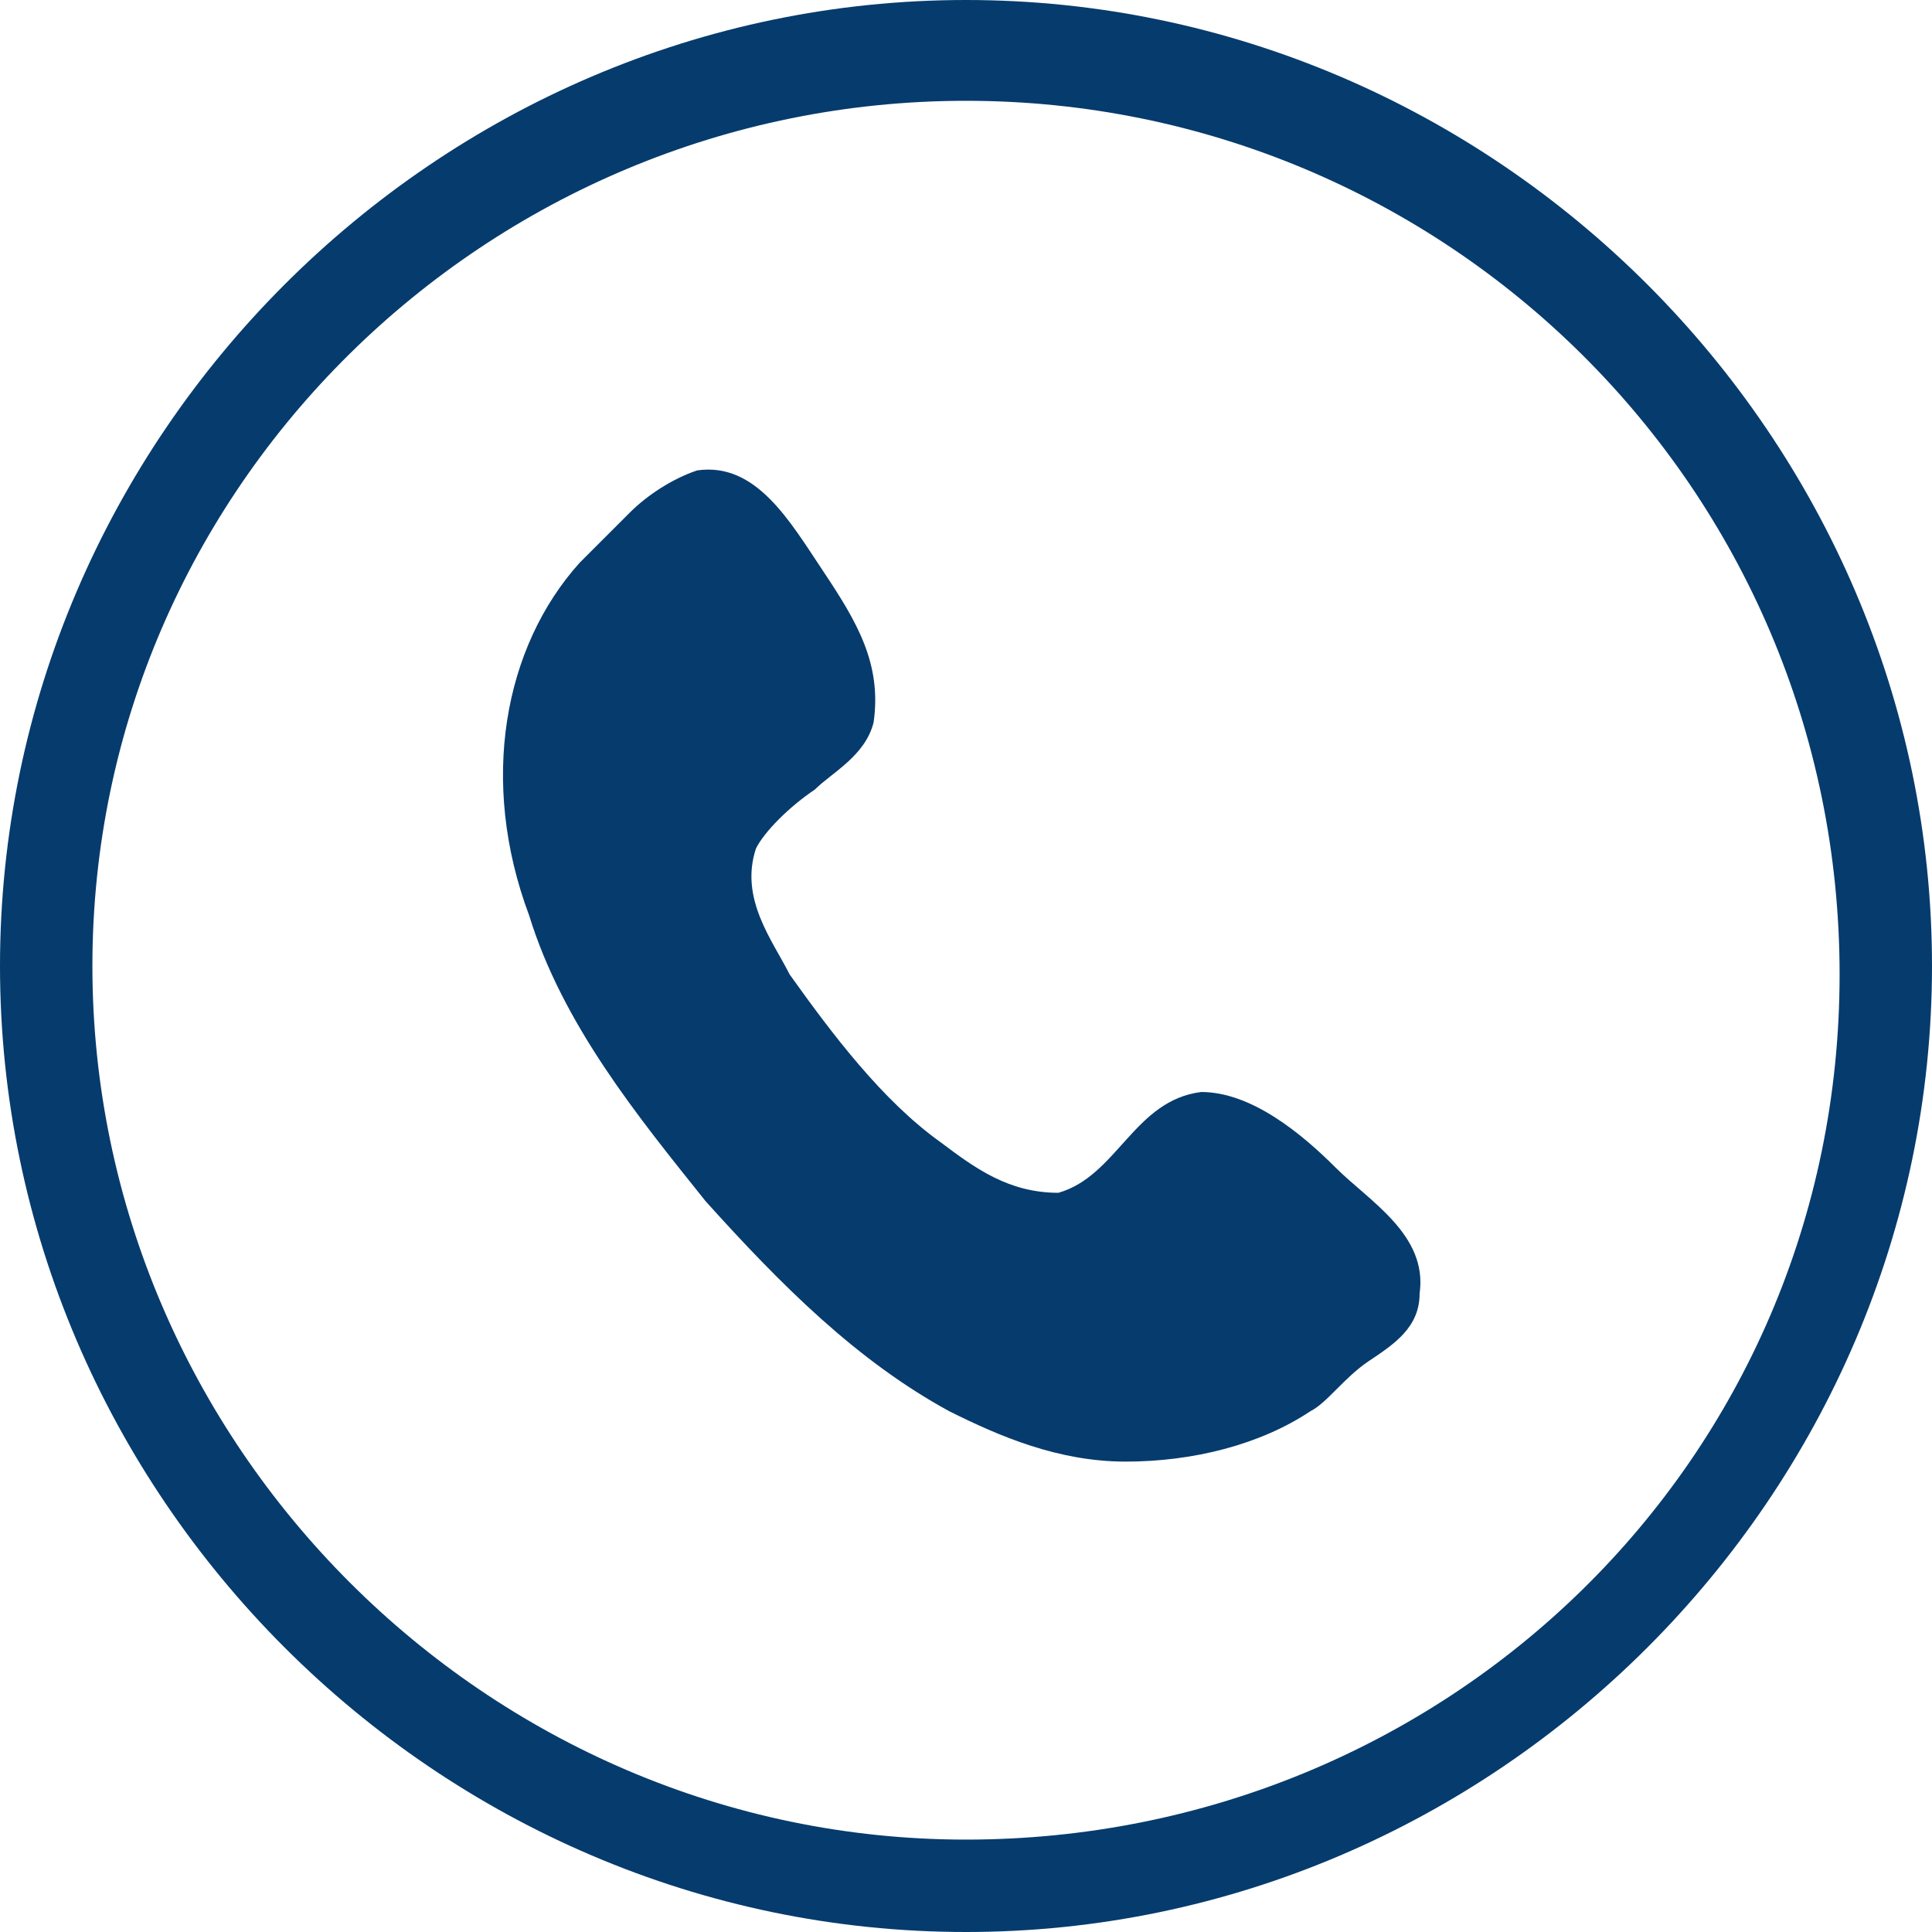<?xml version="1.0" encoding="utf-8"?>
<!-- Generator: Adobe Illustrator 19.0.0, SVG Export Plug-In . SVG Version: 6.00 Build 0)  -->
<svg version="1.1" id="Layer_1" xmlns="http://www.w3.org/2000/svg" xmlns:xlink="http://www.w3.org/1999/xlink" x="0px" y="0px"
	 viewBox="-476.5 281.5 23 23" style="enable-background:new -476.5 281.5 23 23;" xml:space="preserve">
<style type="text/css">
	.st0{fill:#063B6D;}
</style>
<g>
	<g>
		<g>
			<g>
				<path class="st0" d="M-465,282.7c5.7,0,10.4,4.6,10.4,10.4c0,5.8-4.7,10.3-10.4,10.3s-10.4-4.7-10.4-10.4
					S-470.7,282.7-465,282.7 M-465,281.5c-6.3,0-11.5,5.2-11.5,11.5s5.2,11.5,11.5,11.5s11.5-5.2,11.5-11.5S-458.7,281.5-465,281.5
					L-465,281.5z"/>
			</g>
		</g>
	</g>
	<path class="st0" d="M-468.2,287.1c0.7-0.1,1.1,0.6,1.5,1.2c0.4,0.6,0.7,1.1,0.6,1.8c-0.1,0.4-0.5,0.6-0.7,0.8
		c-0.3,0.2-0.6,0.5-0.7,0.7c-0.2,0.6,0.2,1.1,0.4,1.5c0.5,0.7,1.1,1.5,1.8,2c0.4,0.3,0.8,0.6,1.4,0.6c0.7-0.2,0.9-1.1,1.7-1.2
		c0.6,0,1.2,0.5,1.6,0.9s1.1,0.8,1,1.5c0,0.4-0.3,0.6-0.6,0.8c-0.3,0.2-0.5,0.5-0.7,0.6c-0.6,0.4-1.4,0.6-2.2,0.6
		c-0.8,0-1.5-0.3-2.1-0.6c-1.1-0.6-2-1.5-2.9-2.5c-0.8-1-1.7-2.1-2.1-3.4c-0.6-1.6-0.3-3.2,0.6-4.2c0.2-0.2,0.4-0.4,0.6-0.6
		C-468.8,287.4-468.5,287.2-468.2,287.1z"/>
</g>
</svg>
